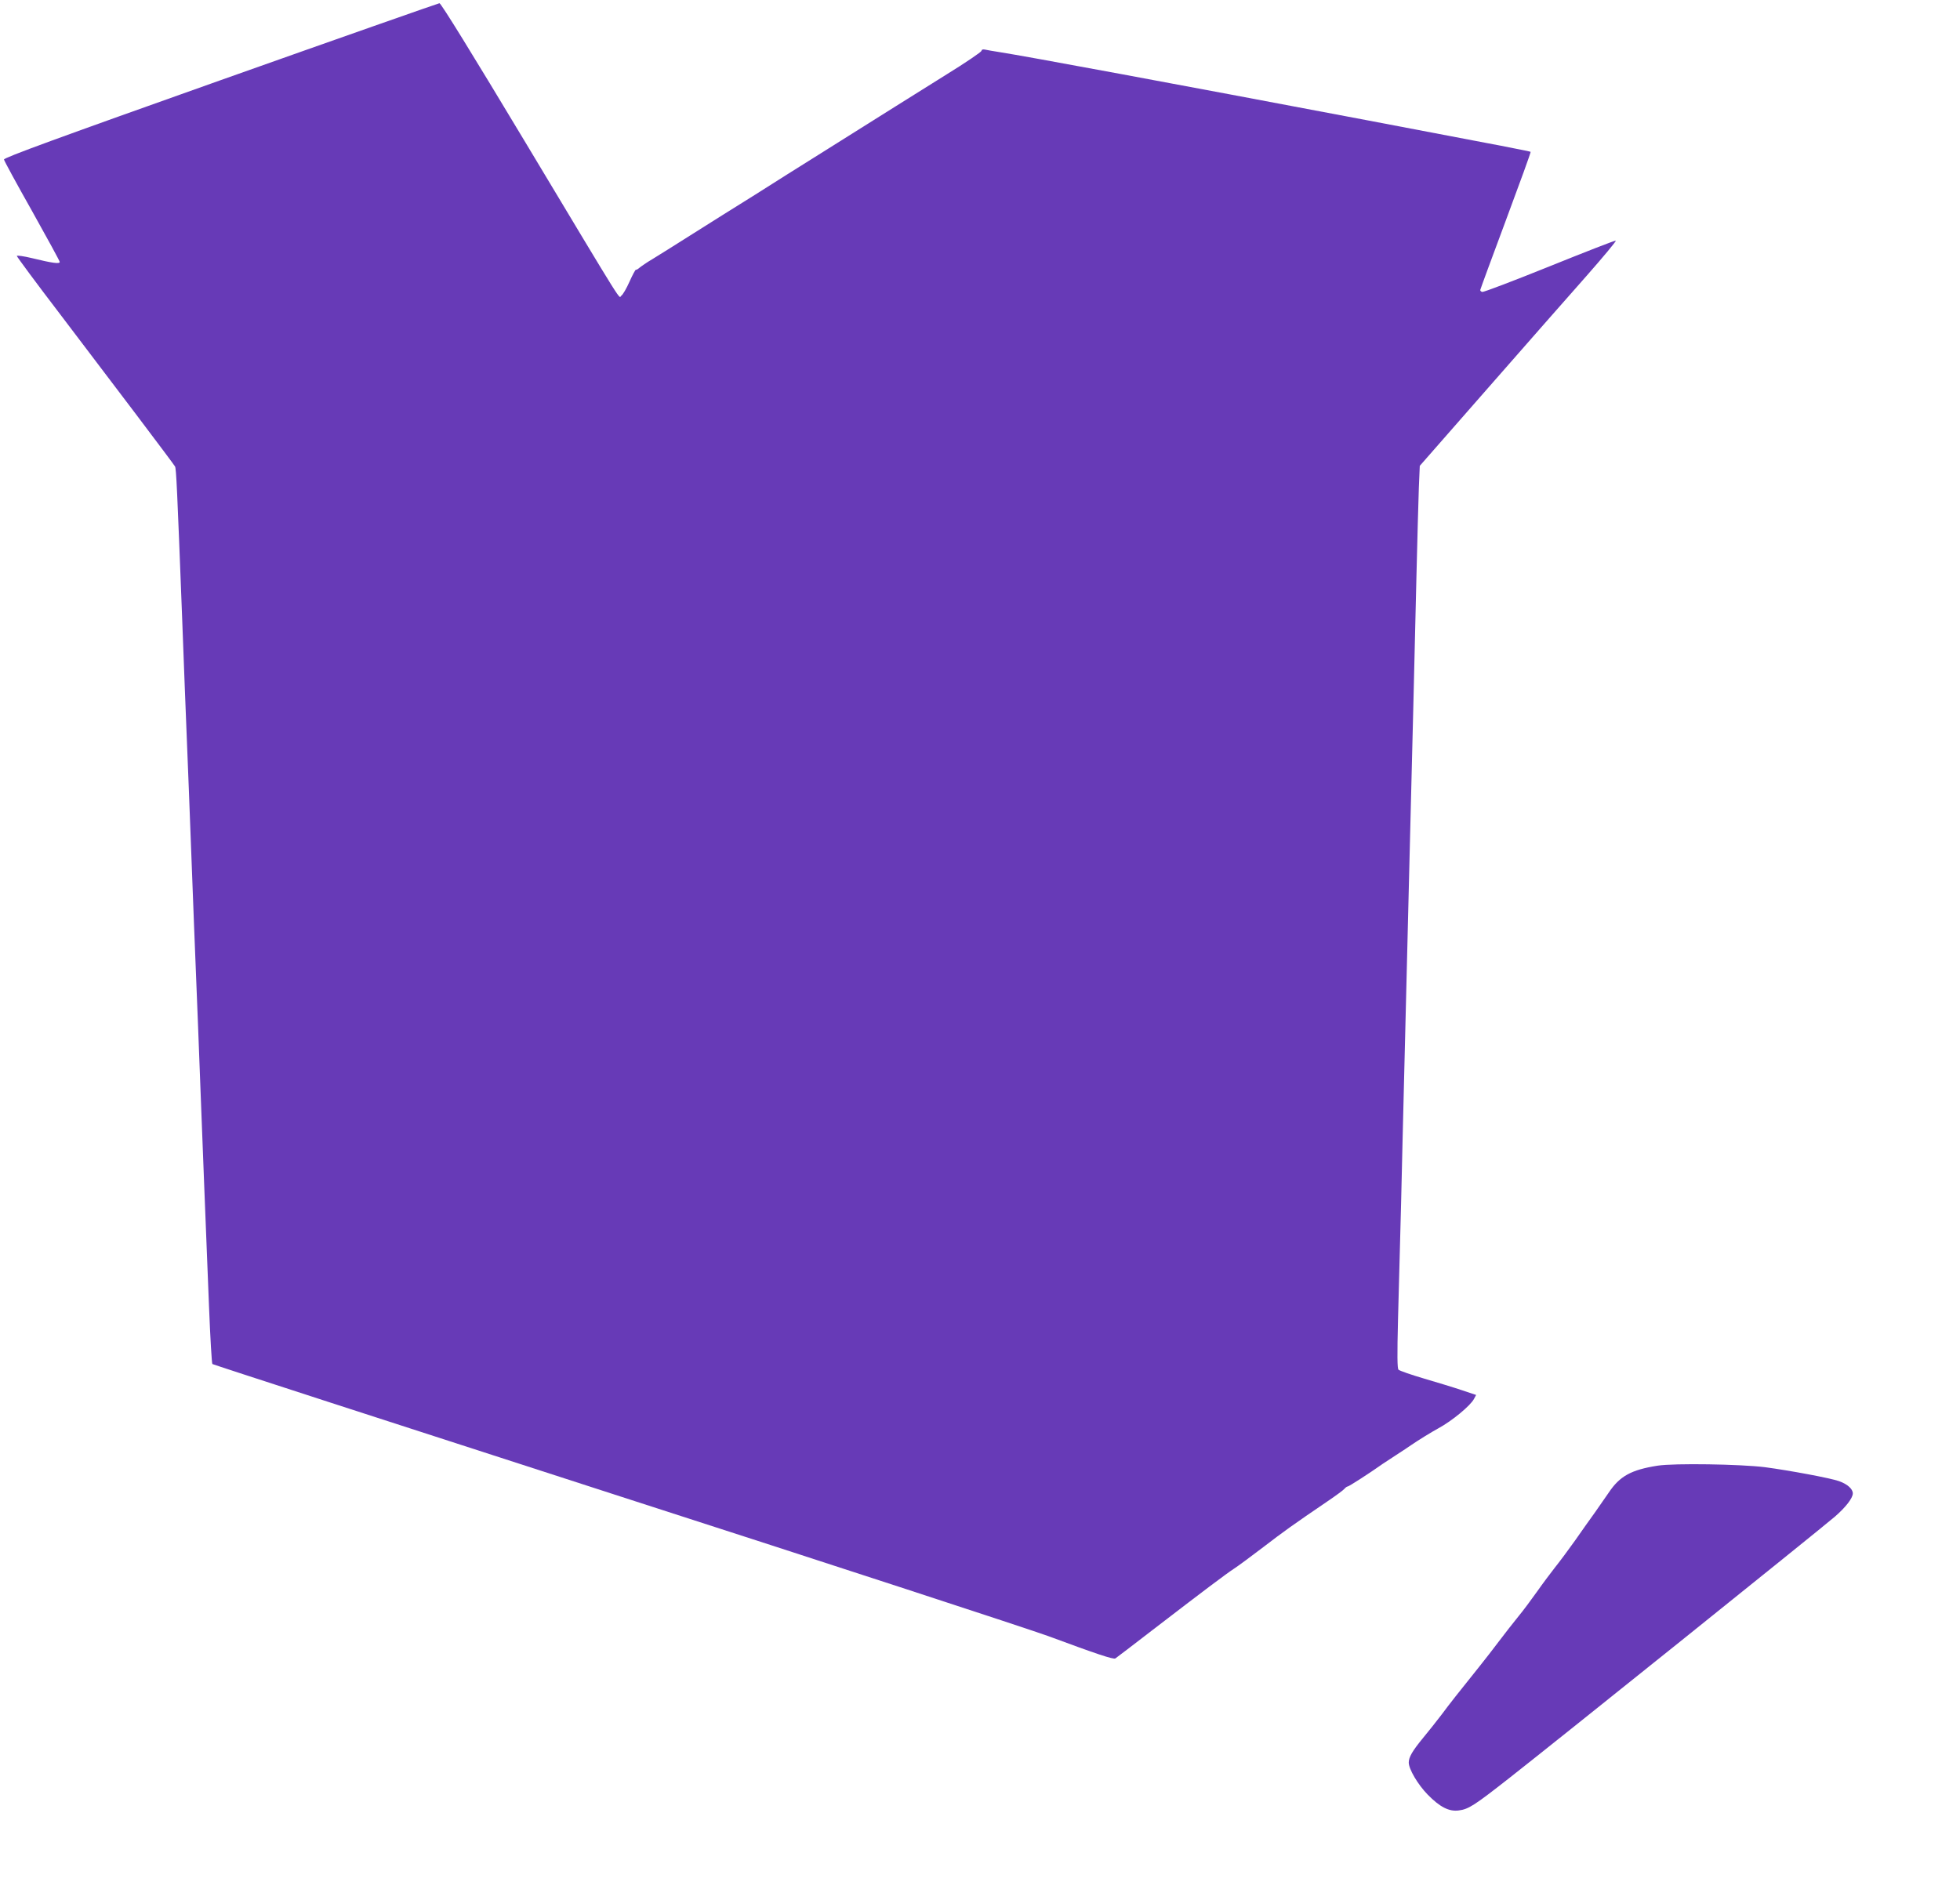 <?xml version="1.0" standalone="no"?>
<!DOCTYPE svg PUBLIC "-//W3C//DTD SVG 20010904//EN"
 "http://www.w3.org/TR/2001/REC-SVG-20010904/DTD/svg10.dtd">
<svg version="1.0" xmlns="http://www.w3.org/2000/svg"
 width="1280pt" height="1234pt" viewBox="0 0 1280 1234"
 preserveAspectRatio="xMidYMid meet">
<g transform="translate(0,1234) scale(0.1,-0.1)"
fill="#673ab7" stroke="none">
<path d="M1440 11816 c-1059 -376 -1415 -506 -1414 -518 1 -8 83 -159 183
-336 99 -177 181 -327 181 -333 0 -14 -47 -8 -182 25 -54 13 -98 19 -98 14 0
-5 127 -177 283 -381 325 -427 740 -976 750 -994 8 -12 14 -146 47 -1003 11
-289 24 -637 30 -775 6 -137 19 -484 30 -770 11 -286 24 -632 30 -770 6 -137
19 -484 30 -770 20 -514 26 -680 55 -1399 8 -203 18 -373 22 -376 5 -4 1183
-386 2618 -850 1436 -463 2714 -881 2840 -927 316 -117 426 -154 439 -146 6 4
117 88 246 188 329 253 478 365 530 399 25 16 110 79 190 140 137 105 194 146
422 301 53 36 102 72 108 80 7 8 16 15 21 15 8 0 146 89 229 148 13 9 54 36
90 59 36 23 79 52 95 63 42 29 132 85 180 111 87 47 208 147 231 191 l14 26
-93 31 c-50 17 -162 51 -247 76 -85 25 -160 51 -167 58 -8 9 -9 91 -3 332 5
176 14 516 20 755 5 239 15 613 20 830 11 443 25 1002 40 1620 6 228 15 588
20 800 5 212 14 588 20 835 6 248 13 513 16 591 l6 141 446 509 c246 281 536
611 645 734 109 124 194 226 189 228 -6 2 -200 -74 -433 -168 -233 -94 -430
-169 -439 -167 -8 2 -14 8 -13 13 1 6 76 210 167 454 91 244 164 445 162 448
-5 4 -153 33 -1071 207 -1283 243 -2215 416 -2400 445 -38 6 -80 13 -92 16
-14 3 -23 0 -23 -8 -1 -7 -103 -77 -228 -154 -221 -138 -380 -238 -824 -517
-120 -75 -314 -197 -430 -271 -117 -73 -301 -188 -408 -256 -107 -68 -224
-141 -260 -163 -36 -21 -73 -47 -84 -56 -10 -9 -21 -15 -23 -13 -3 2 -22 -33
-42 -78 -20 -45 -44 -86 -53 -91 -21 -12 51 -128 -625 998 -347 578 -553 912
-563 912 -8 -1 -652 -227 -1430 -503z"/>
<path d="M10825 2766 c-172 -27 -247 -68 -319 -176 -21 -30 -61 -88 -89 -128
-29 -40 -88 -123 -131 -185 -44 -62 -103 -141 -132 -177 -28 -36 -80 -105
-115 -155 -35 -49 -90 -124 -124 -165 -33 -41 -90 -113 -125 -160 -35 -47 -93
-121 -128 -165 -142 -177 -194 -243 -249 -317 -32 -42 -86 -110 -120 -151 -69
-84 -93 -125 -93 -160 0 -43 59 -143 123 -209 80 -82 141 -113 204 -104 64 8
103 34 325 208 319 250 2020 1616 2132 1712 69 60 116 120 116 151 0 29 -36
61 -90 80 -56 20 -325 70 -483 91 -160 20 -593 27 -702 10z"/>
</g>
</svg>
